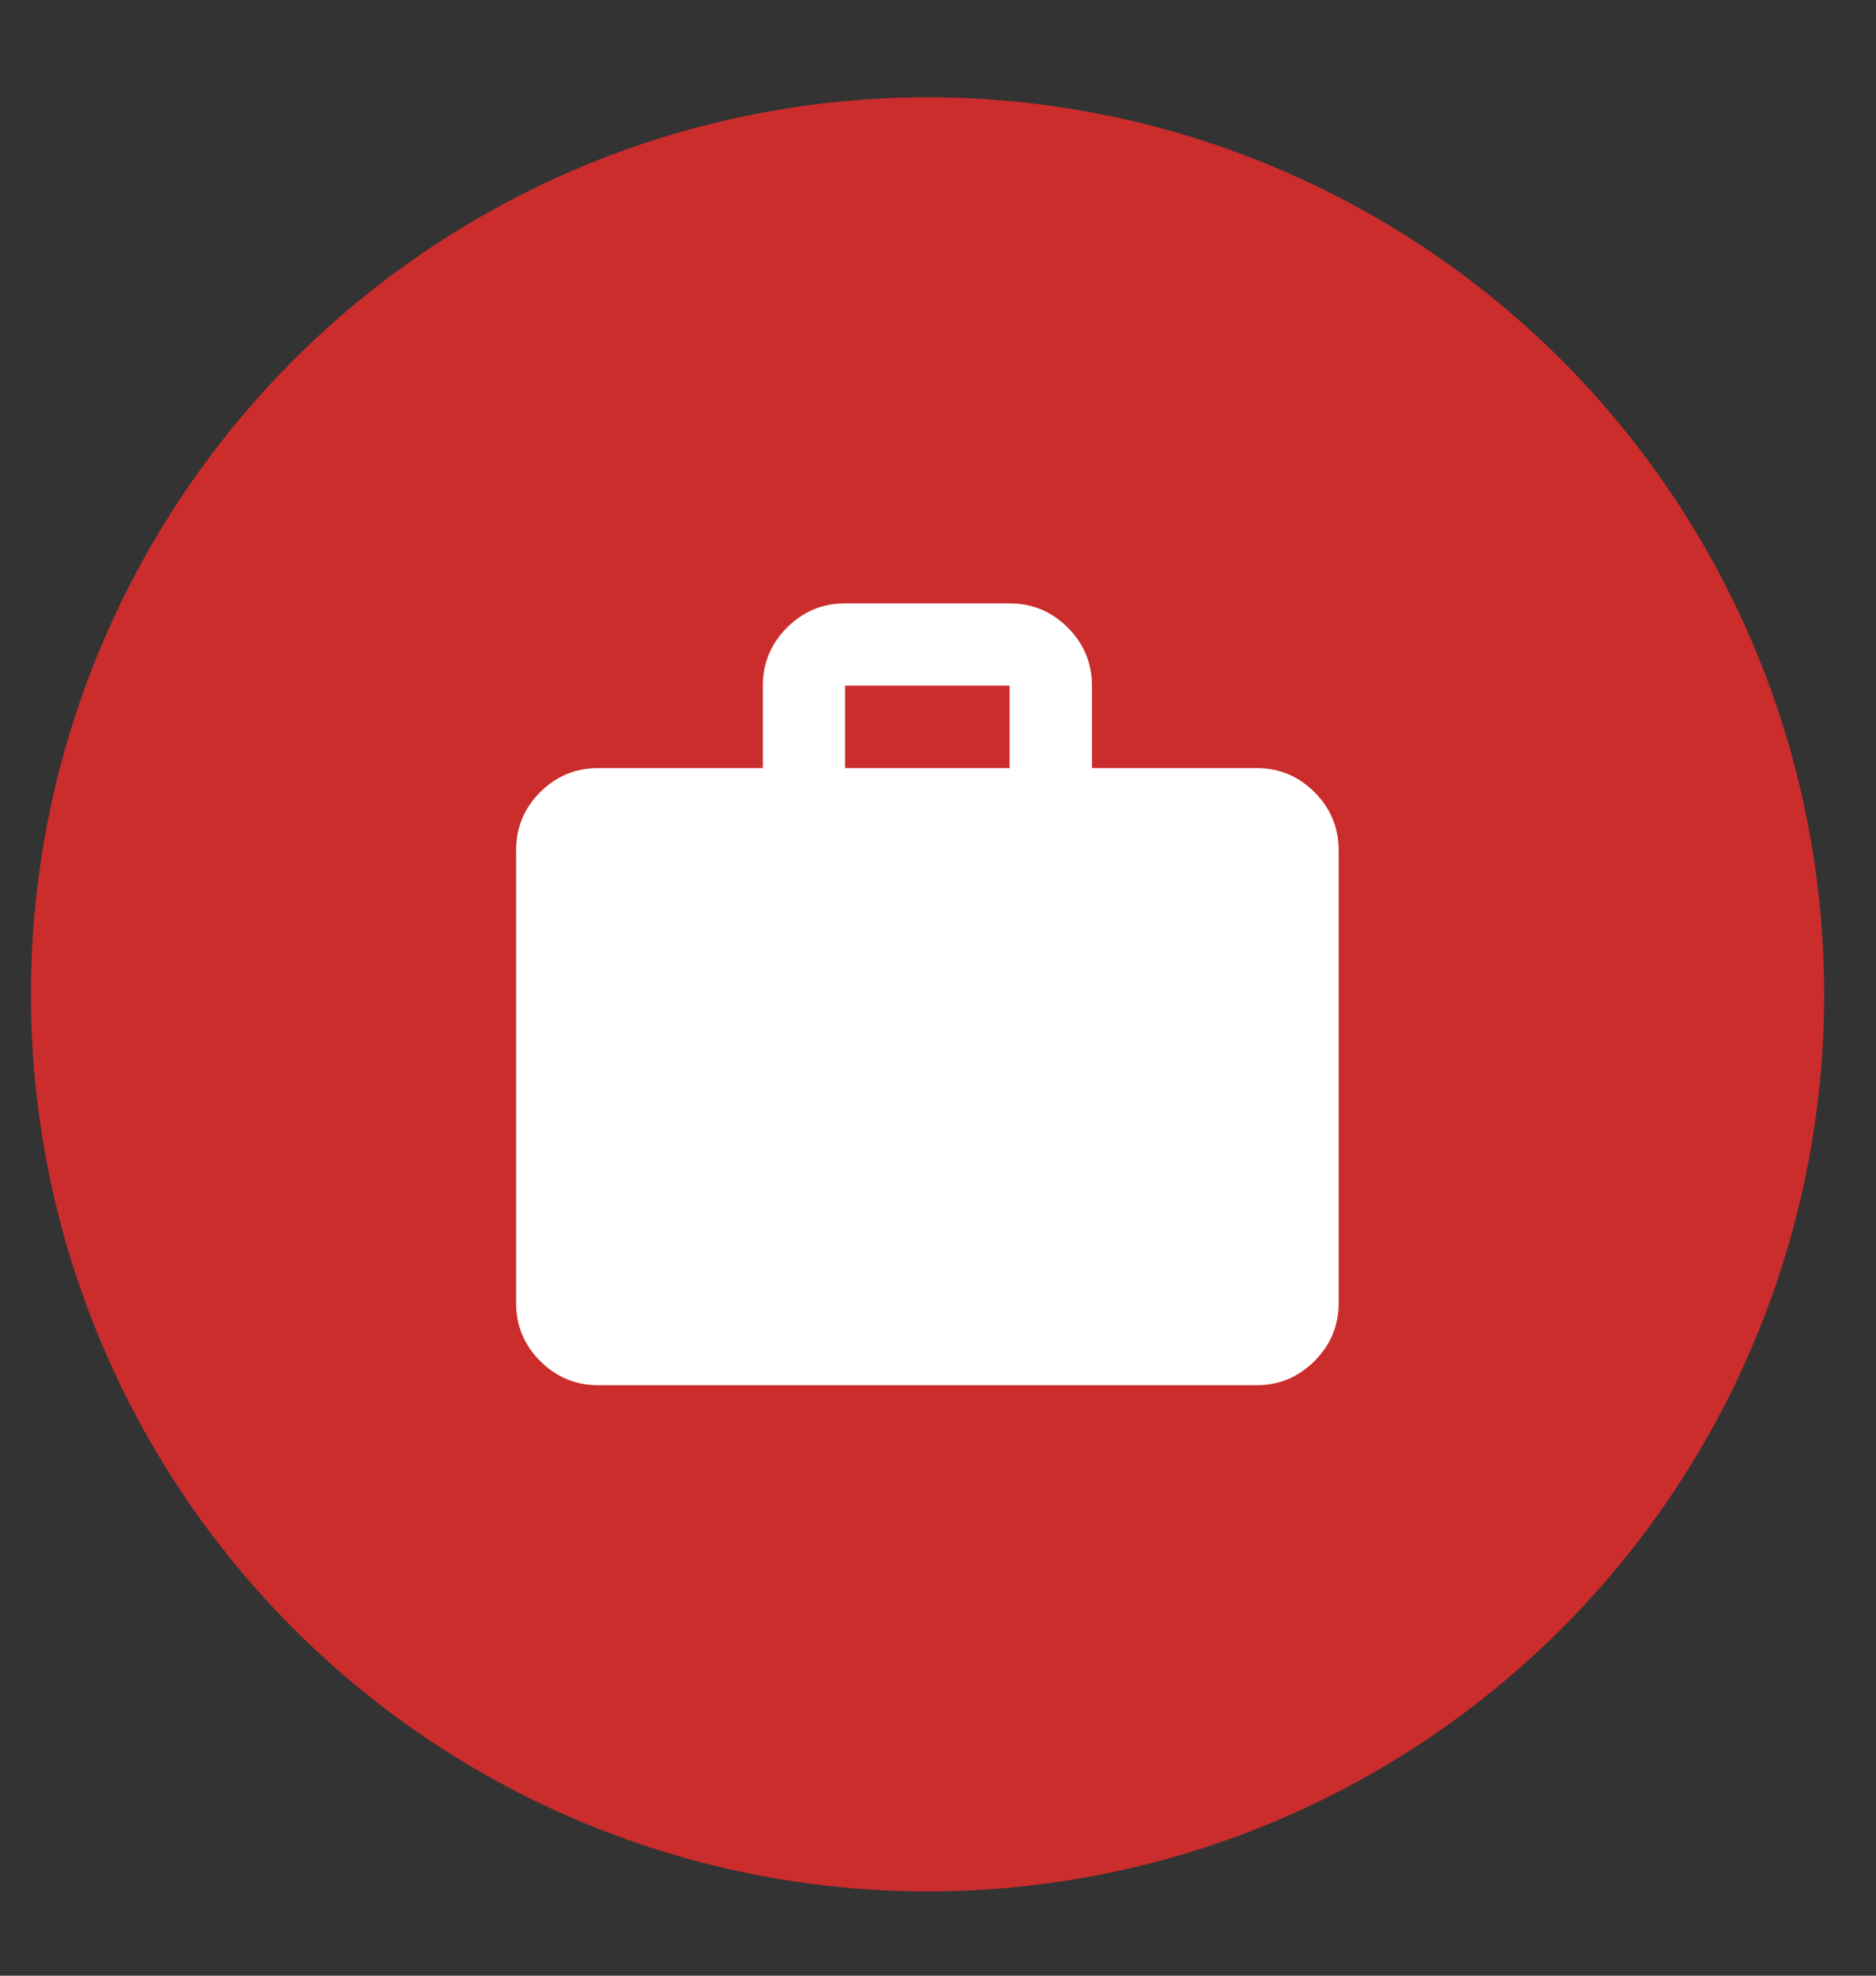 <svg width="19" height="20" viewBox="0 0 19 20" fill="none" xmlns="http://www.w3.org/2000/svg">
<rect x="0" y="0" width="19" height="20" fill="#333333" stroke="none"/>
<circle cx="9.394" cy="10.066" r="9.081" fill="#CA2D2C"/>
<path d="M6.06 14.023C5.831 14.023 5.635 13.941 5.471 13.778C5.308 13.615 5.227 13.419 5.227 13.19V8.608C5.227 8.379 5.308 8.182 5.471 8.019C5.635 7.856 5.831 7.775 6.06 7.775H7.726V6.941C7.726 6.712 7.808 6.516 7.971 6.353C8.134 6.19 8.33 6.108 8.559 6.108H10.225C10.454 6.108 10.651 6.19 10.814 6.353C10.977 6.516 11.059 6.712 11.059 6.941V7.775H12.725C12.954 7.775 13.15 7.856 13.313 8.019C13.476 8.182 13.558 8.379 13.558 8.608V13.19C13.558 13.419 13.476 13.615 13.313 13.778C13.15 13.941 12.954 14.023 12.725 14.023H6.06ZM8.559 7.775H10.225V6.941H8.559V7.775Z" fill="white"/>
</svg>
